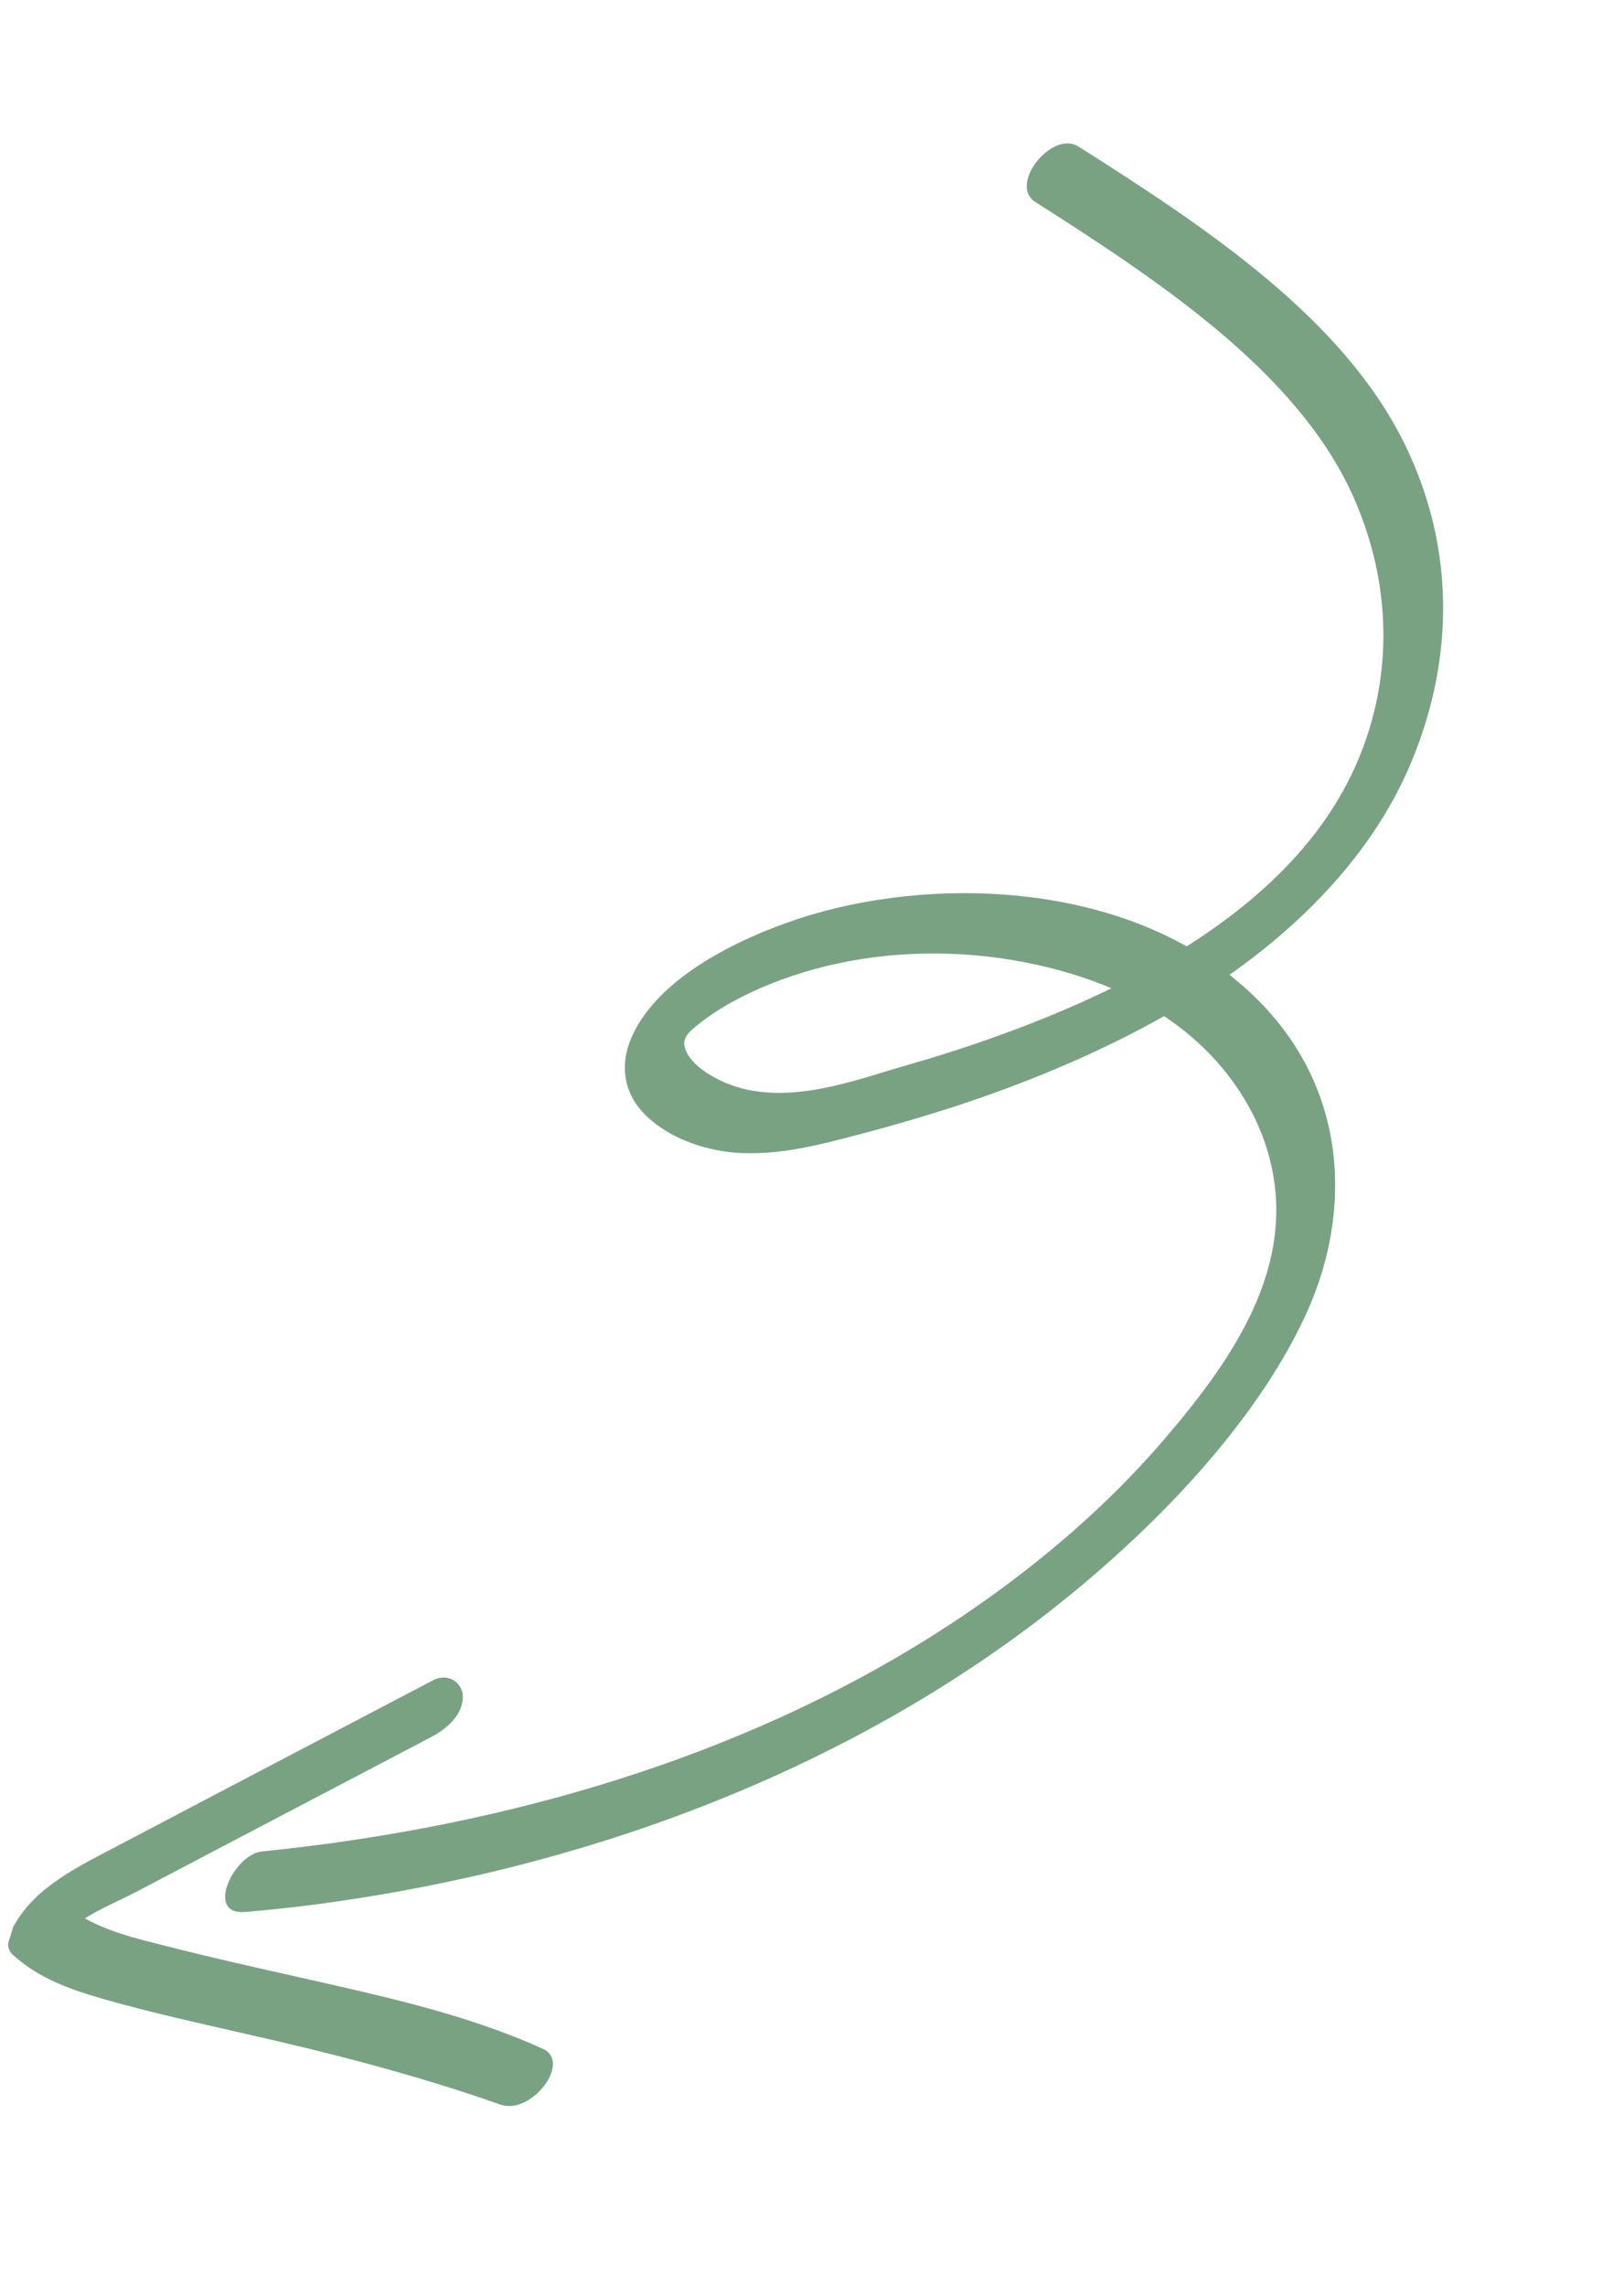 <?xml version="1.0" encoding="UTF-8"?> <svg xmlns="http://www.w3.org/2000/svg" width="167" height="235" viewBox="0 0 167 235" fill="none"><g clip-path="url(#clip0_342_5168)"><path d="M110.825 15.019C124.459 23.628 138.102 32.828 144.392 45.541C150.002 56.903 149.295 68.724 144.91 78.859C140.129 89.892 130.212 98.79 118.253 105.261C112.101 108.59 105.43 111.361 98.399 113.676C94.901 114.813 91.314 115.853 87.686 116.794C84.058 117.735 80.377 118.695 76.276 118.539C72.768 118.393 69.013 117.115 66.554 114.801C63.946 112.355 63.829 109.326 64.857 106.841C67.182 101.226 74.249 97.245 80.923 94.855C93.821 90.213 113.3 90.14 126.146 99.994C138.991 109.848 139.215 124.221 134.415 134.851C129.616 145.481 120.007 155.858 109.858 164.114C90.605 179.789 65.077 190.833 36.128 195.254C32.547 195.812 28.913 196.232 25.237 196.553C21.019 196.932 24.033 190.63 26.938 190.331C52.779 187.72 76.36 180.366 95.466 168.417C104.89 162.515 113.219 155.601 119.905 147.749C127.136 139.286 134.061 129.19 130.078 117.499C128.287 112.242 124.312 107.109 118.333 103.607C112.353 100.106 104.624 98.261 97.514 98.044C90.404 97.826 83.899 99.127 78.32 101.526C75.929 102.554 73.659 103.809 71.785 105.325C70.925 106.029 70.089 106.653 70.455 107.786C70.877 109.127 72.395 110.235 73.903 110.993C80.144 114.108 87.702 111.091 93.008 109.577C99.388 107.754 105.54 105.584 111.323 102.988C121.921 98.226 131.494 91.764 137.007 83.153C142.791 74.124 144.048 62.767 139.527 51.896C134.137 38.889 120.115 29.451 106.478 20.772C103.648 18.967 108.205 13.382 110.864 15.048L110.868 15.033L110.825 15.019Z" fill="#79A283"></path><path d="M44.428 178.523L23.982 189.247L14.14 194.415C11.407 195.857 7.764 197.157 6.226 199.519L6.815 195.826C9.561 198.367 14.206 199.313 17.896 200.259C22.076 201.321 26.294 202.257 30.507 203.209C38.956 205.119 47.911 207.011 55.834 210.628C58.822 211.997 54.633 217.47 51.449 216.351C42.501 213.198 33.583 210.954 24.374 208.879C19.851 207.849 15.323 206.835 10.829 205.555C7.168 204.514 3.945 203.366 1.288 200.922C0.175 199.888 1.374 198.008 1.876 197.229C3.779 194.303 7.035 192.4 10.473 190.605C14.255 188.622 18.037 186.638 21.824 184.639L44.543 172.73C46.105 171.914 47.554 173.017 47.593 174.361C47.637 176.156 46.107 177.639 44.401 178.533L44.428 178.523Z" fill="#79A283"></path></g><defs><clipPath id="clip0_342_5168"><rect width="211.61" height="108.881" fill="white" transform="matrix(-0.294 0.956 0.956 0.294 62.278 0)"></rect></clipPath></defs></svg> 